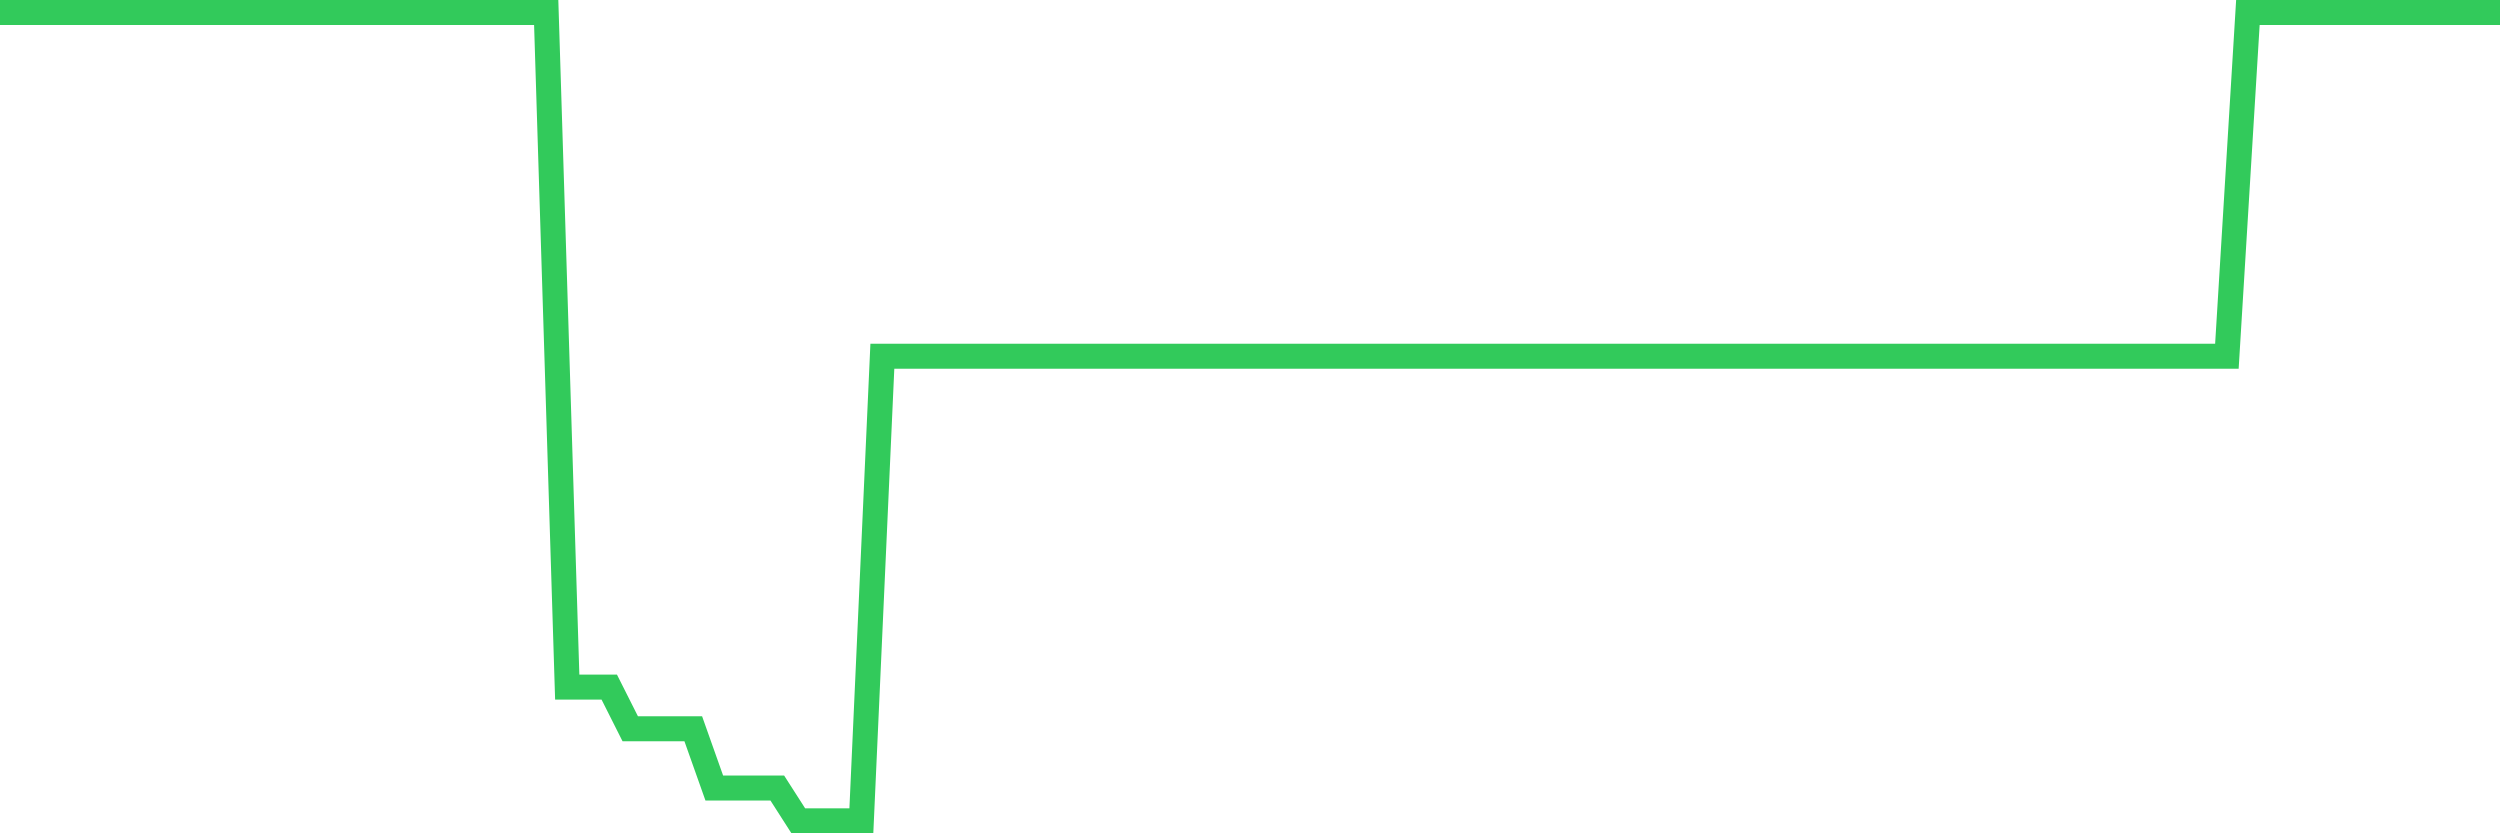 <svg
  xmlns="http://www.w3.org/2000/svg"
  xmlns:xlink="http://www.w3.org/1999/xlink"
  width="120"
  height="40"
  viewBox="0 0 120 40"
  preserveAspectRatio="none"
>
  <polyline
    points="0,0.6 1.008,0.6 2.017,0.6 3.025,0.6 4.034,0.6 5.042,0.6 6.05,0.6 7.059,0.6 8.067,0.6 9.076,0.6 10.084,0.6 11.092,0.6 12.101,0.6 13.109,0.6 14.118,0.6 15.126,0.6 16.134,0.6 17.143,0.6 18.151,0.6 19.16,0.6 20.168,0.6 21.176,0.6 22.185,0.6 23.193,0.6 24.202,0.6 25.21,0.6 26.218,0.6 27.227,32.98 28.235,32.98 29.244,32.98 30.252,34.982 31.261,34.982 32.269,34.982 33.277,34.982 34.286,37.827 35.294,37.827 36.303,37.827 37.311,37.827 38.319,39.4 39.328,39.4 40.336,39.4 41.345,39.4 42.353,17.099 43.361,17.099 44.37,17.099 45.378,17.099 46.387,17.099 47.395,17.099 48.403,17.099 49.412,17.099 50.42,17.099 51.429,17.099 52.437,17.099 53.445,17.099 54.454,17.099 55.462,17.099 56.471,17.099 57.479,17.099 58.487,17.099 59.496,17.099 60.504,17.099 61.513,17.099 62.521,17.099 63.529,17.099 64.538,17.099 65.546,17.099 66.555,17.099 67.563,17.099 68.571,17.099 69.58,17.099 70.588,17.099 71.597,17.099 72.605,17.099 73.613,17.099 74.622,17.099 75.63,17.099 76.639,17.099 77.647,17.099 78.655,17.099 79.664,17.099 80.672,17.099 81.681,17.099 82.689,17.099 83.697,17.099 84.706,17.099 85.714,17.099 86.723,17.099 87.731,17.099 88.739,17.099 89.748,17.099 90.756,17.099 91.765,17.099 92.773,17.099 93.782,17.099 94.79,17.099 95.798,17.099 96.807,17.099 97.815,17.099 98.824,17.099 99.832,17.099 100.84,17.099 101.849,17.099 102.857,17.099 103.866,17.099 104.874,17.099 105.882,17.099 106.891,17.099 107.899,0.6 108.908,0.6 109.916,0.6 110.924,0.6 111.933,0.6 112.941,0.6 113.95,0.6 114.958,0.6 115.966,0.6 116.975,0.6 117.983,0.6 118.992,0.6 120,0.6"
    fill="none"
    stroke="#32ca5b"
    stroke-width="1.2"
  >
  </polyline>
</svg>